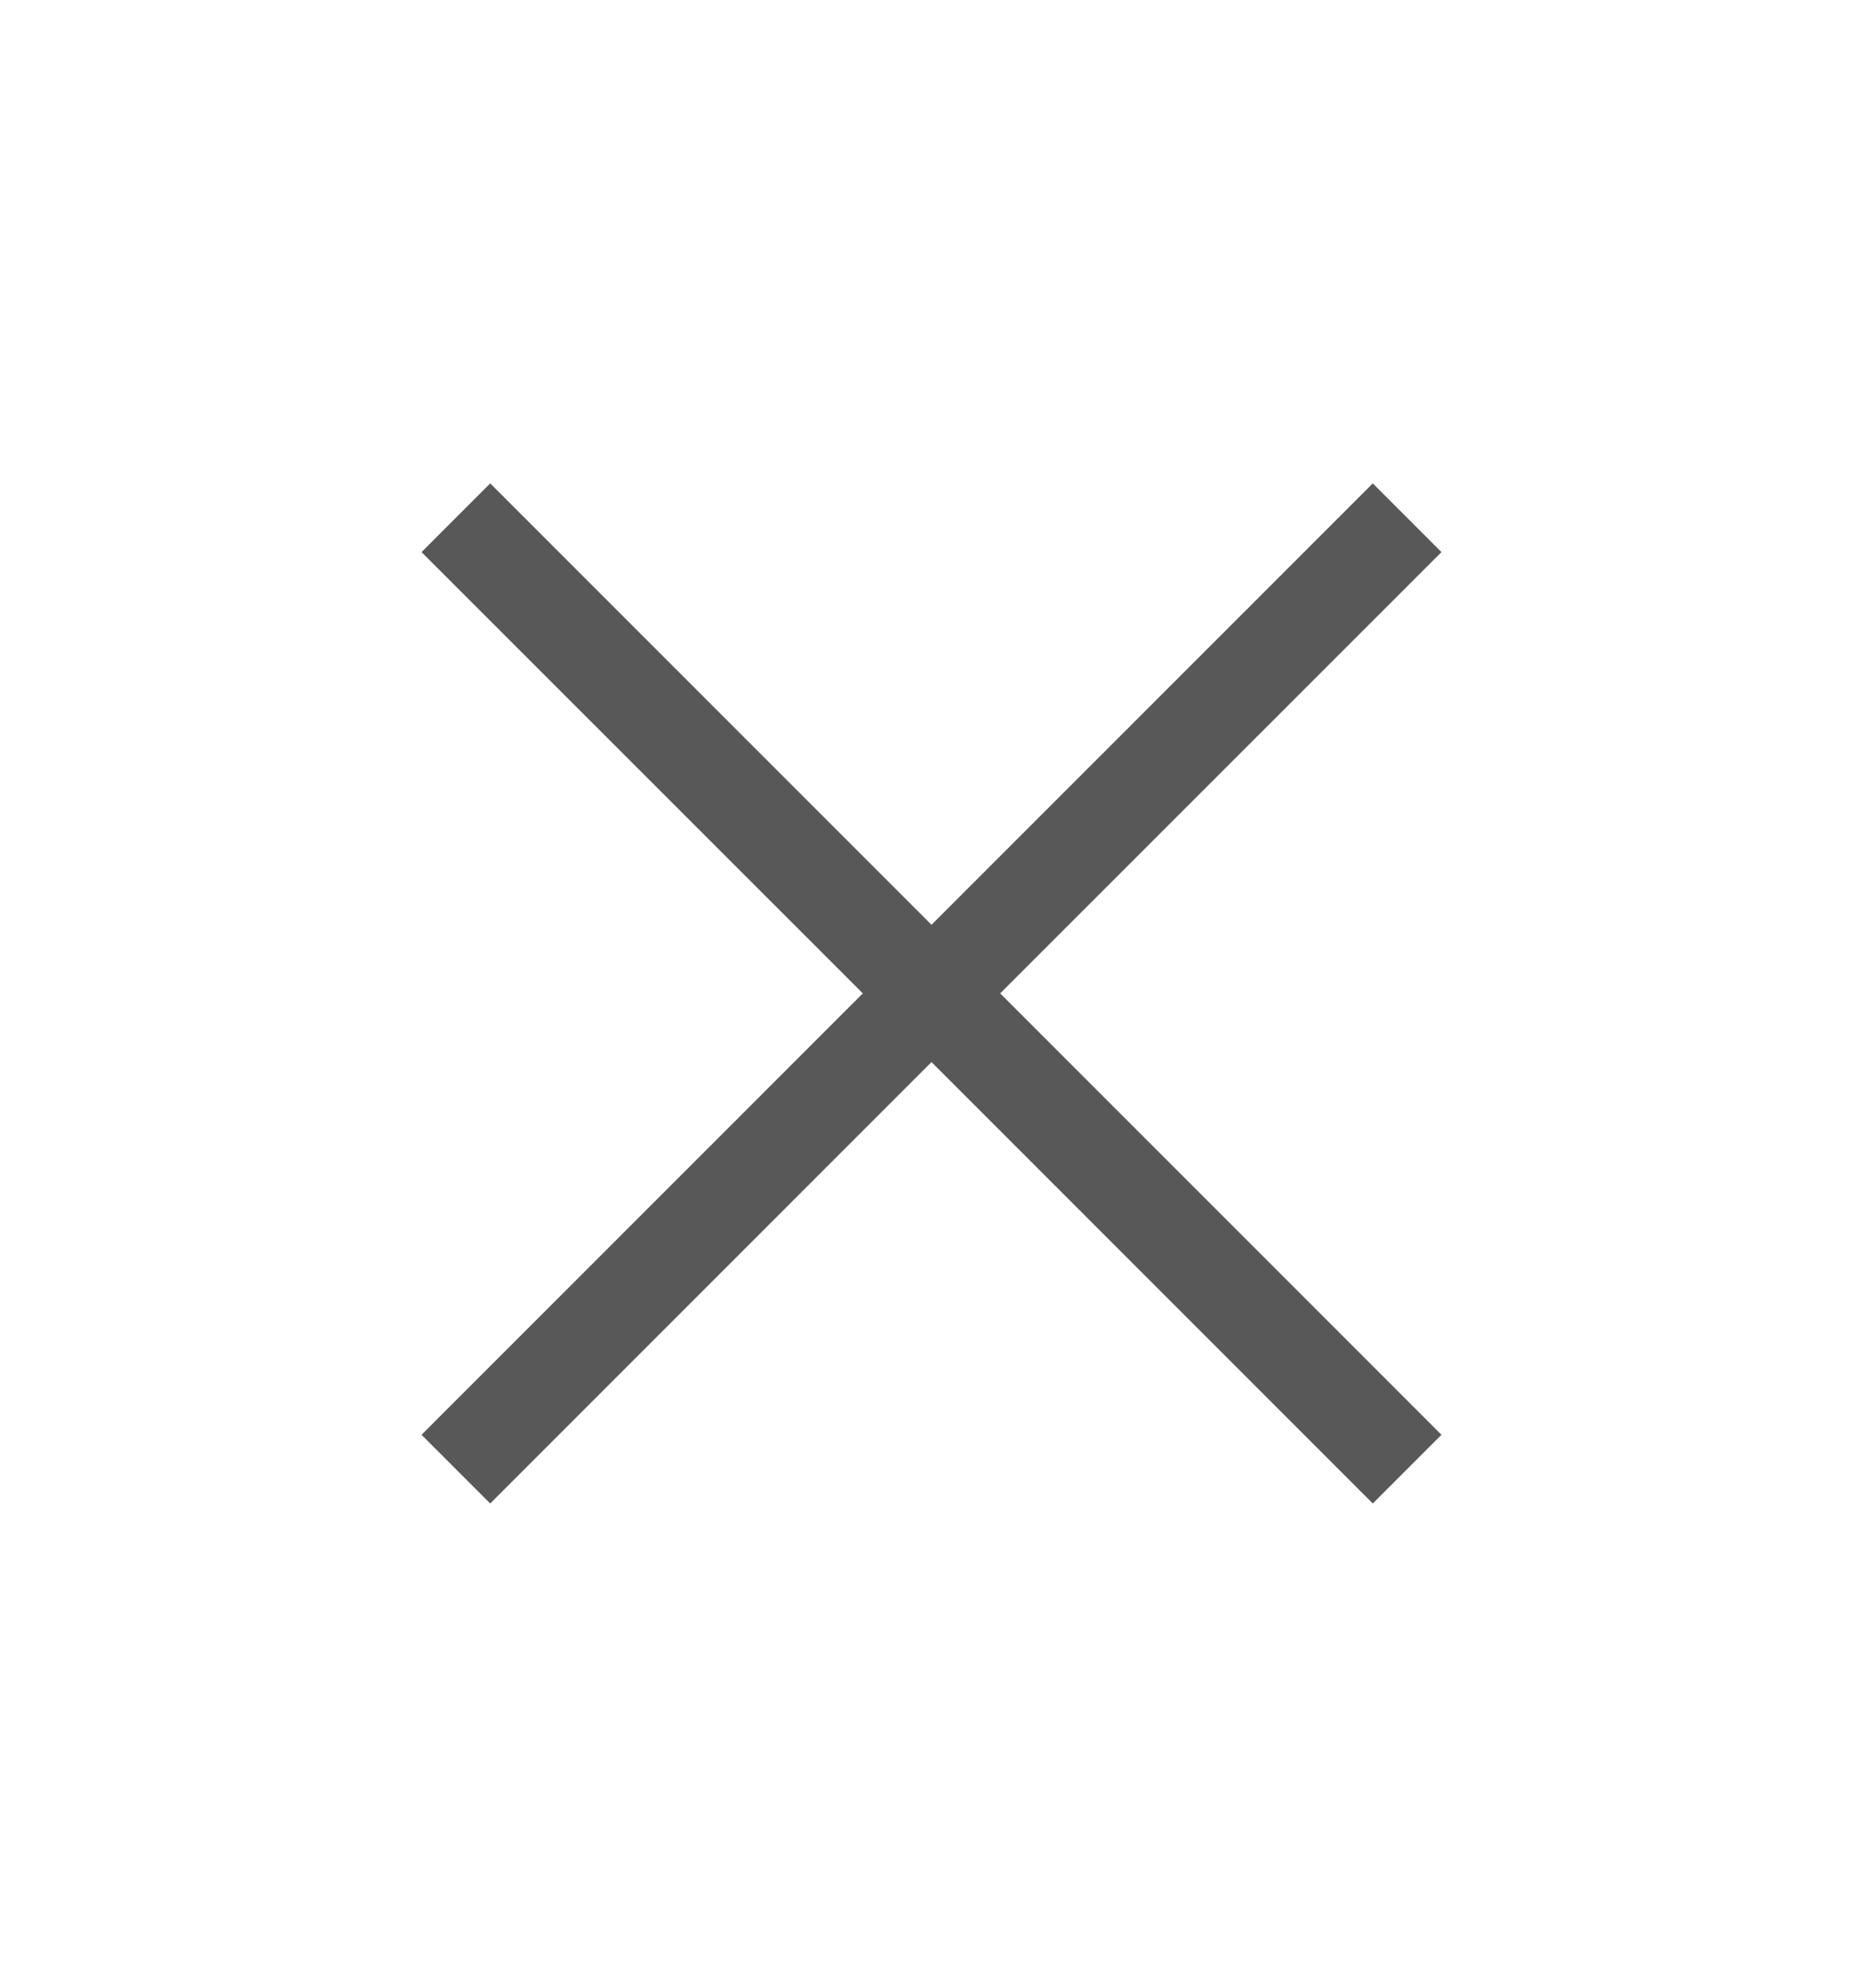 <svg width="15" height="16" viewBox="0 0 15 16" fill="none" xmlns="http://www.w3.org/2000/svg">
<mask id="mask0_3646_504" style="mask-type:alpha" maskUnits="userSpaceOnUse" x="0" y="0" width="15" height="16">
<rect y="0.5" width="15" height="15" fill="#D9D9D9"/>
</mask>
<g mask="url(#mask0_3646_504)">
<path d="M3.947 12.102L3.394 11.549L6.947 7.996L3.394 4.444L3.947 3.891L7.5 7.444L11.053 3.891L11.606 4.444L8.053 7.996L11.606 11.549L11.053 12.102L7.5 8.549L3.947 12.102Z" fill="#585859"/>
</g>
</svg>
